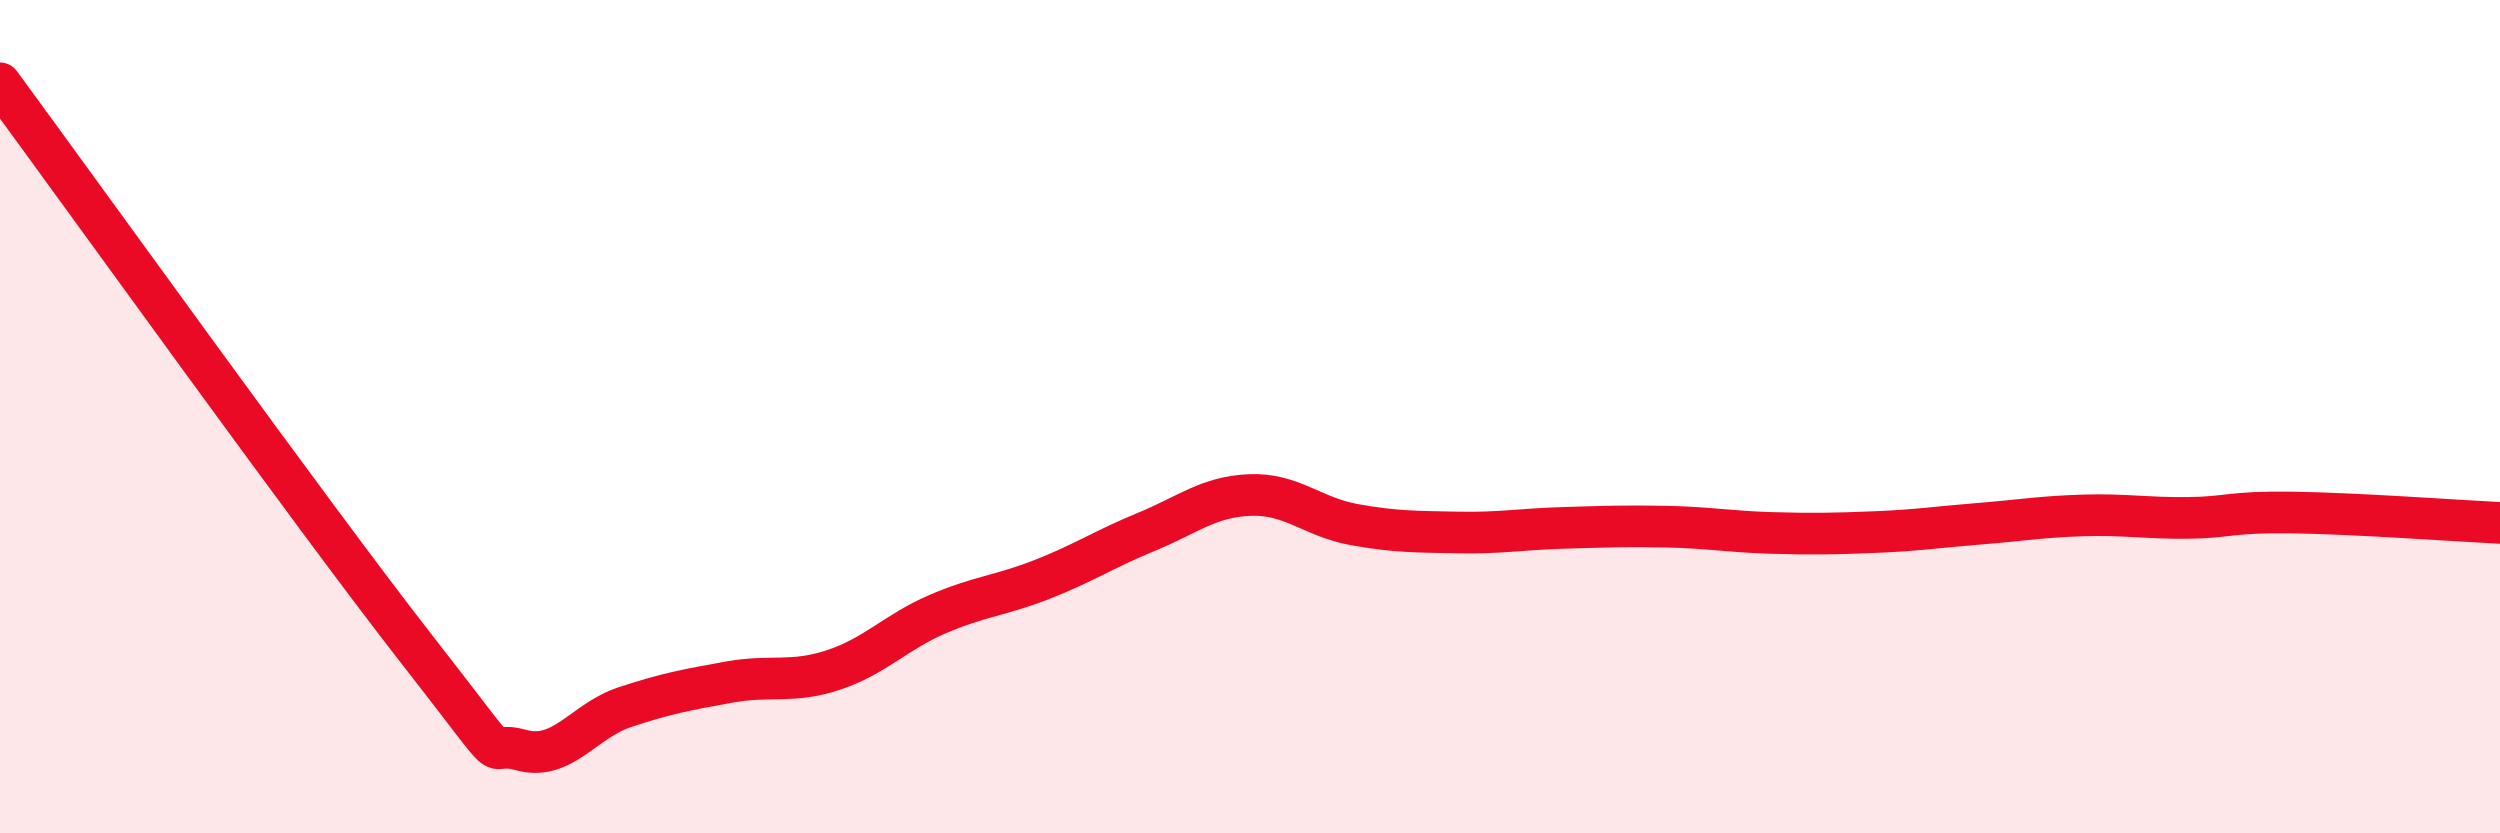 
    <svg width="60" height="20" viewBox="0 0 60 20" xmlns="http://www.w3.org/2000/svg">
      <path
        d="M 0,2 C 2,4.72 7.5,12.38 10,15.58 C 12.5,18.78 11.5,17.72 12.5,18 C 13.5,18.28 14,17.3 15,16.97 C 16,16.64 16.5,16.55 17.5,16.37 C 18.5,16.19 19,16.41 20,16.08 C 21,15.75 21.5,15.17 22.5,14.74 C 23.5,14.31 24,14.3 25,13.91 C 26,13.52 26.5,13.18 27.5,12.77 C 28.5,12.36 29,11.92 30,11.88 C 31,11.84 31.5,12.41 32.5,12.59 C 33.5,12.77 34,12.76 35,12.78 C 36,12.8 36.5,12.7 37.5,12.67 C 38.5,12.64 39,12.62 40,12.64 C 41,12.66 41.5,12.76 42.5,12.79 C 43.5,12.82 44,12.81 45,12.77 C 46,12.73 46.5,12.65 47.5,12.57 C 48.5,12.49 49,12.4 50,12.37 C 51,12.34 51.5,12.44 52.5,12.43 C 53.5,12.42 53.5,12.28 55,12.3 C 56.5,12.32 59,12.5 60,12.55L60 20L0 20Z"
        fill="#EB0A25"
        opacity="0.1"
        stroke-linecap="round"
        stroke-linejoin="round"
      />
      <path
        d="M 0,2 C 2,4.72 7.5,12.38 10,15.58 C 12.5,18.78 11.5,17.72 12.5,18 C 13.5,18.28 14,17.3 15,16.97 C 16,16.64 16.5,16.55 17.5,16.37 C 18.5,16.19 19,16.41 20,16.08 C 21,15.75 21.5,15.17 22.5,14.74 C 23.5,14.31 24,14.3 25,13.91 C 26,13.52 26.5,13.18 27.5,12.77 C 28.5,12.36 29,11.92 30,11.88 C 31,11.84 31.5,12.41 32.5,12.59 C 33.5,12.77 34,12.76 35,12.78 C 36,12.8 36.5,12.7 37.5,12.67 C 38.5,12.64 39,12.62 40,12.64 C 41,12.66 41.5,12.76 42.5,12.79 C 43.5,12.82 44,12.81 45,12.77 C 46,12.73 46.5,12.65 47.5,12.57 C 48.5,12.49 49,12.4 50,12.37 C 51,12.34 51.5,12.44 52.5,12.43 C 53.5,12.42 53.5,12.28 55,12.3 C 56.5,12.32 59,12.5 60,12.55"
        stroke="#EB0A25"
        stroke-width="1"
        fill="none"
        stroke-linecap="round"
        stroke-linejoin="round"
      />
    </svg>
  